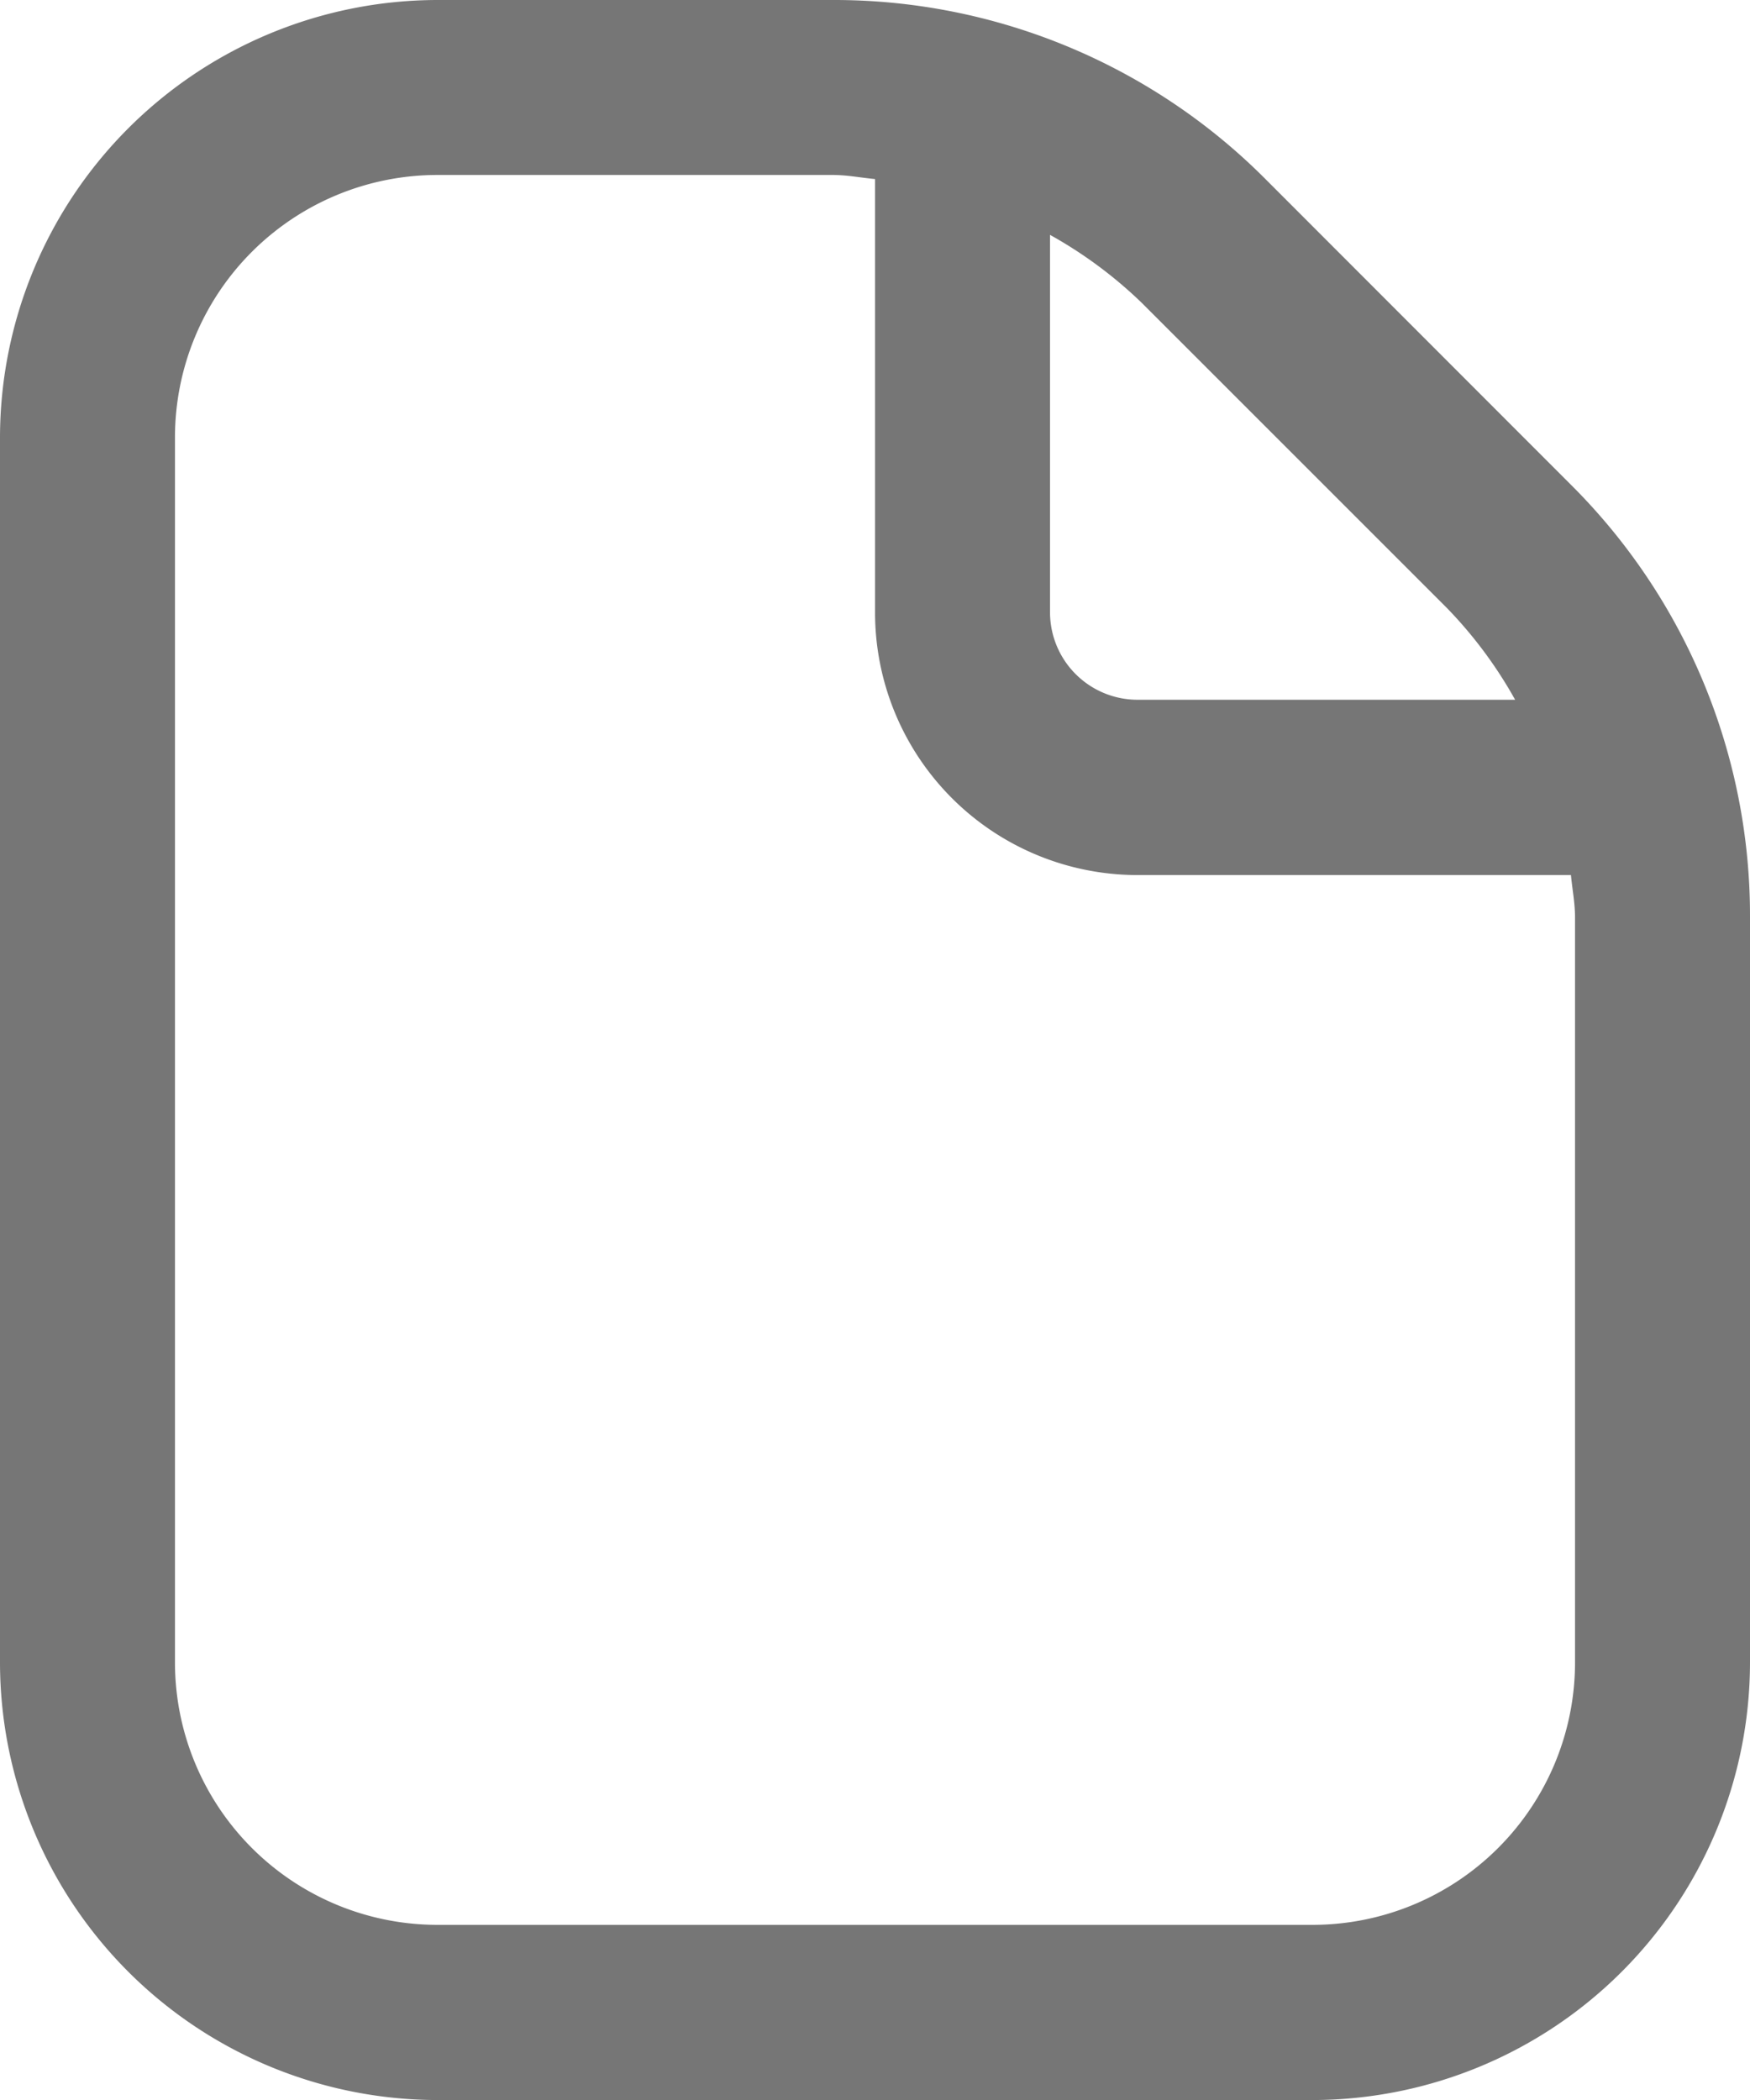 <svg xmlns="http://www.w3.org/2000/svg" width="15.833" height="19" viewBox="0 0 15.833 19">
  <path id="file-7" d="M14.21,4.383l-2.758-2.76A5.508,5.508,0,0,0,7.533,0H3.958A3.963,3.963,0,0,0,0,3.958V15.042A3.963,3.963,0,0,0,3.958,19h7.917a3.963,3.963,0,0,0,3.958-3.958V8.3A5.5,5.5,0,0,0,14.21,4.383ZM13.09,5.5a3.945,3.945,0,0,1,.618.831H10.292A.792.792,0,0,1,9.5,5.542V2.125a3.966,3.966,0,0,1,.832.617Zm1.16,9.54a2.375,2.375,0,0,1-2.375,2.375H3.958a2.375,2.375,0,0,1-2.375-2.375V3.958A2.375,2.375,0,0,1,3.958,1.583H7.533c.13,0,.256.025.384.037V5.542a2.375,2.375,0,0,0,2.375,2.375h3.921c.012.128.037.253.037.384Z" fill="#767676"/>
</svg>
